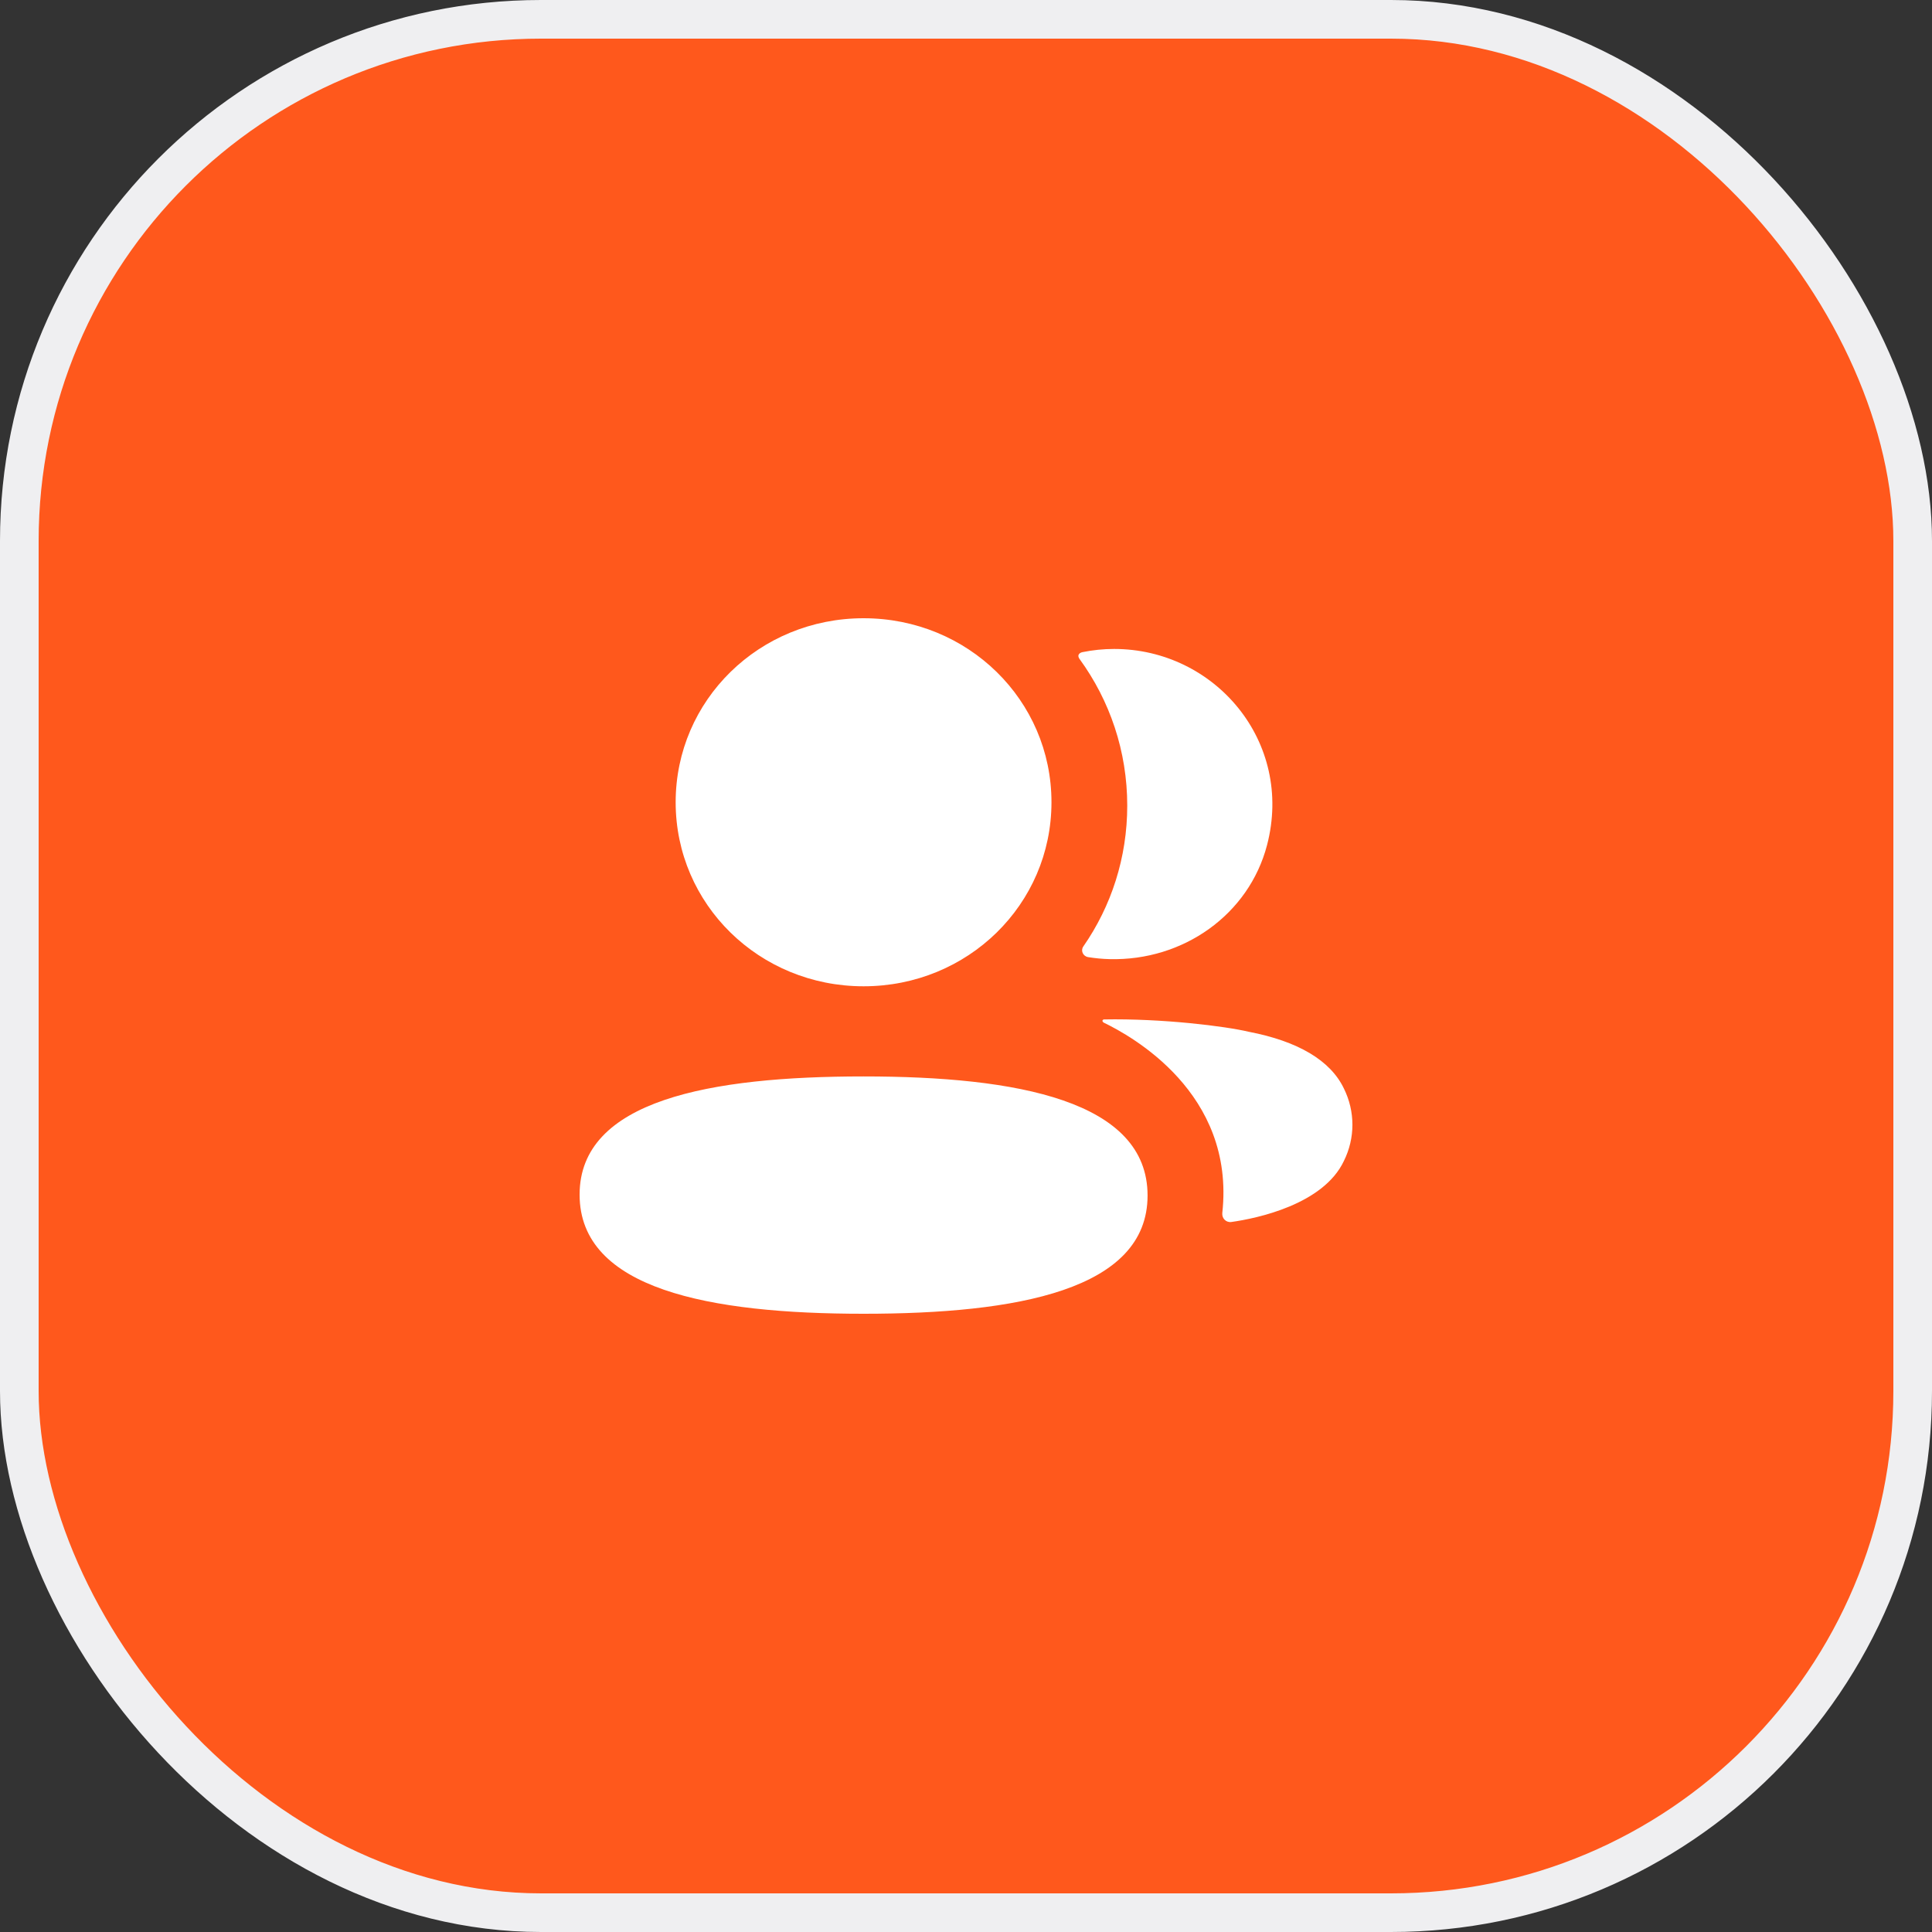 <svg width="50" height="50" viewBox="0 0 50 50" fill="none" xmlns="http://www.w3.org/2000/svg">
<rect x="0" y="0" width="50" height="50" fill="#333333" stroke="none"/>
<rect x="0.5" y="0.5" width="49" height="49" rx="13.5" fill="#FF581C" stroke="#EFEFF1"/>
<path fill-rule="evenodd" clip-rule="evenodd" d="M27.212 20.762C27.212 23.406 25.049 25.525 22.349 25.525C19.651 25.525 17.486 23.406 17.486 20.762C17.486 18.119 19.651 16 22.349 16C25.049 16 27.212 18.119 27.212 20.762ZM15 30.917C15 28.47 18.386 27.858 22.349 27.858C26.335 27.858 29.699 28.491 29.699 30.94C29.699 33.388 26.313 34 22.349 34C18.364 34 15 33.367 15 30.917ZM29.173 20.849C29.173 22.195 28.761 23.451 28.036 24.495C27.961 24.602 28.028 24.747 28.159 24.77C28.341 24.799 28.528 24.818 28.718 24.822C30.617 24.87 32.32 23.674 32.791 21.871C33.489 19.197 31.442 16.795 28.834 16.795C28.551 16.795 28.28 16.824 28.016 16.877C27.98 16.884 27.941 16.902 27.921 16.933C27.895 16.972 27.914 17.023 27.94 17.056C28.723 18.132 29.173 19.442 29.173 20.849ZM32.317 26.702C33.593 26.947 34.432 27.444 34.779 28.169C35.074 28.764 35.074 29.453 34.779 30.047C34.248 31.171 32.533 31.532 31.867 31.625C31.729 31.644 31.619 31.529 31.633 31.393C31.974 28.28 29.266 26.805 28.566 26.466C28.536 26.449 28.53 26.426 28.532 26.411C28.535 26.401 28.547 26.386 28.57 26.383C30.085 26.355 31.715 26.559 32.317 26.702Z" fill="white"/>
</svg>
